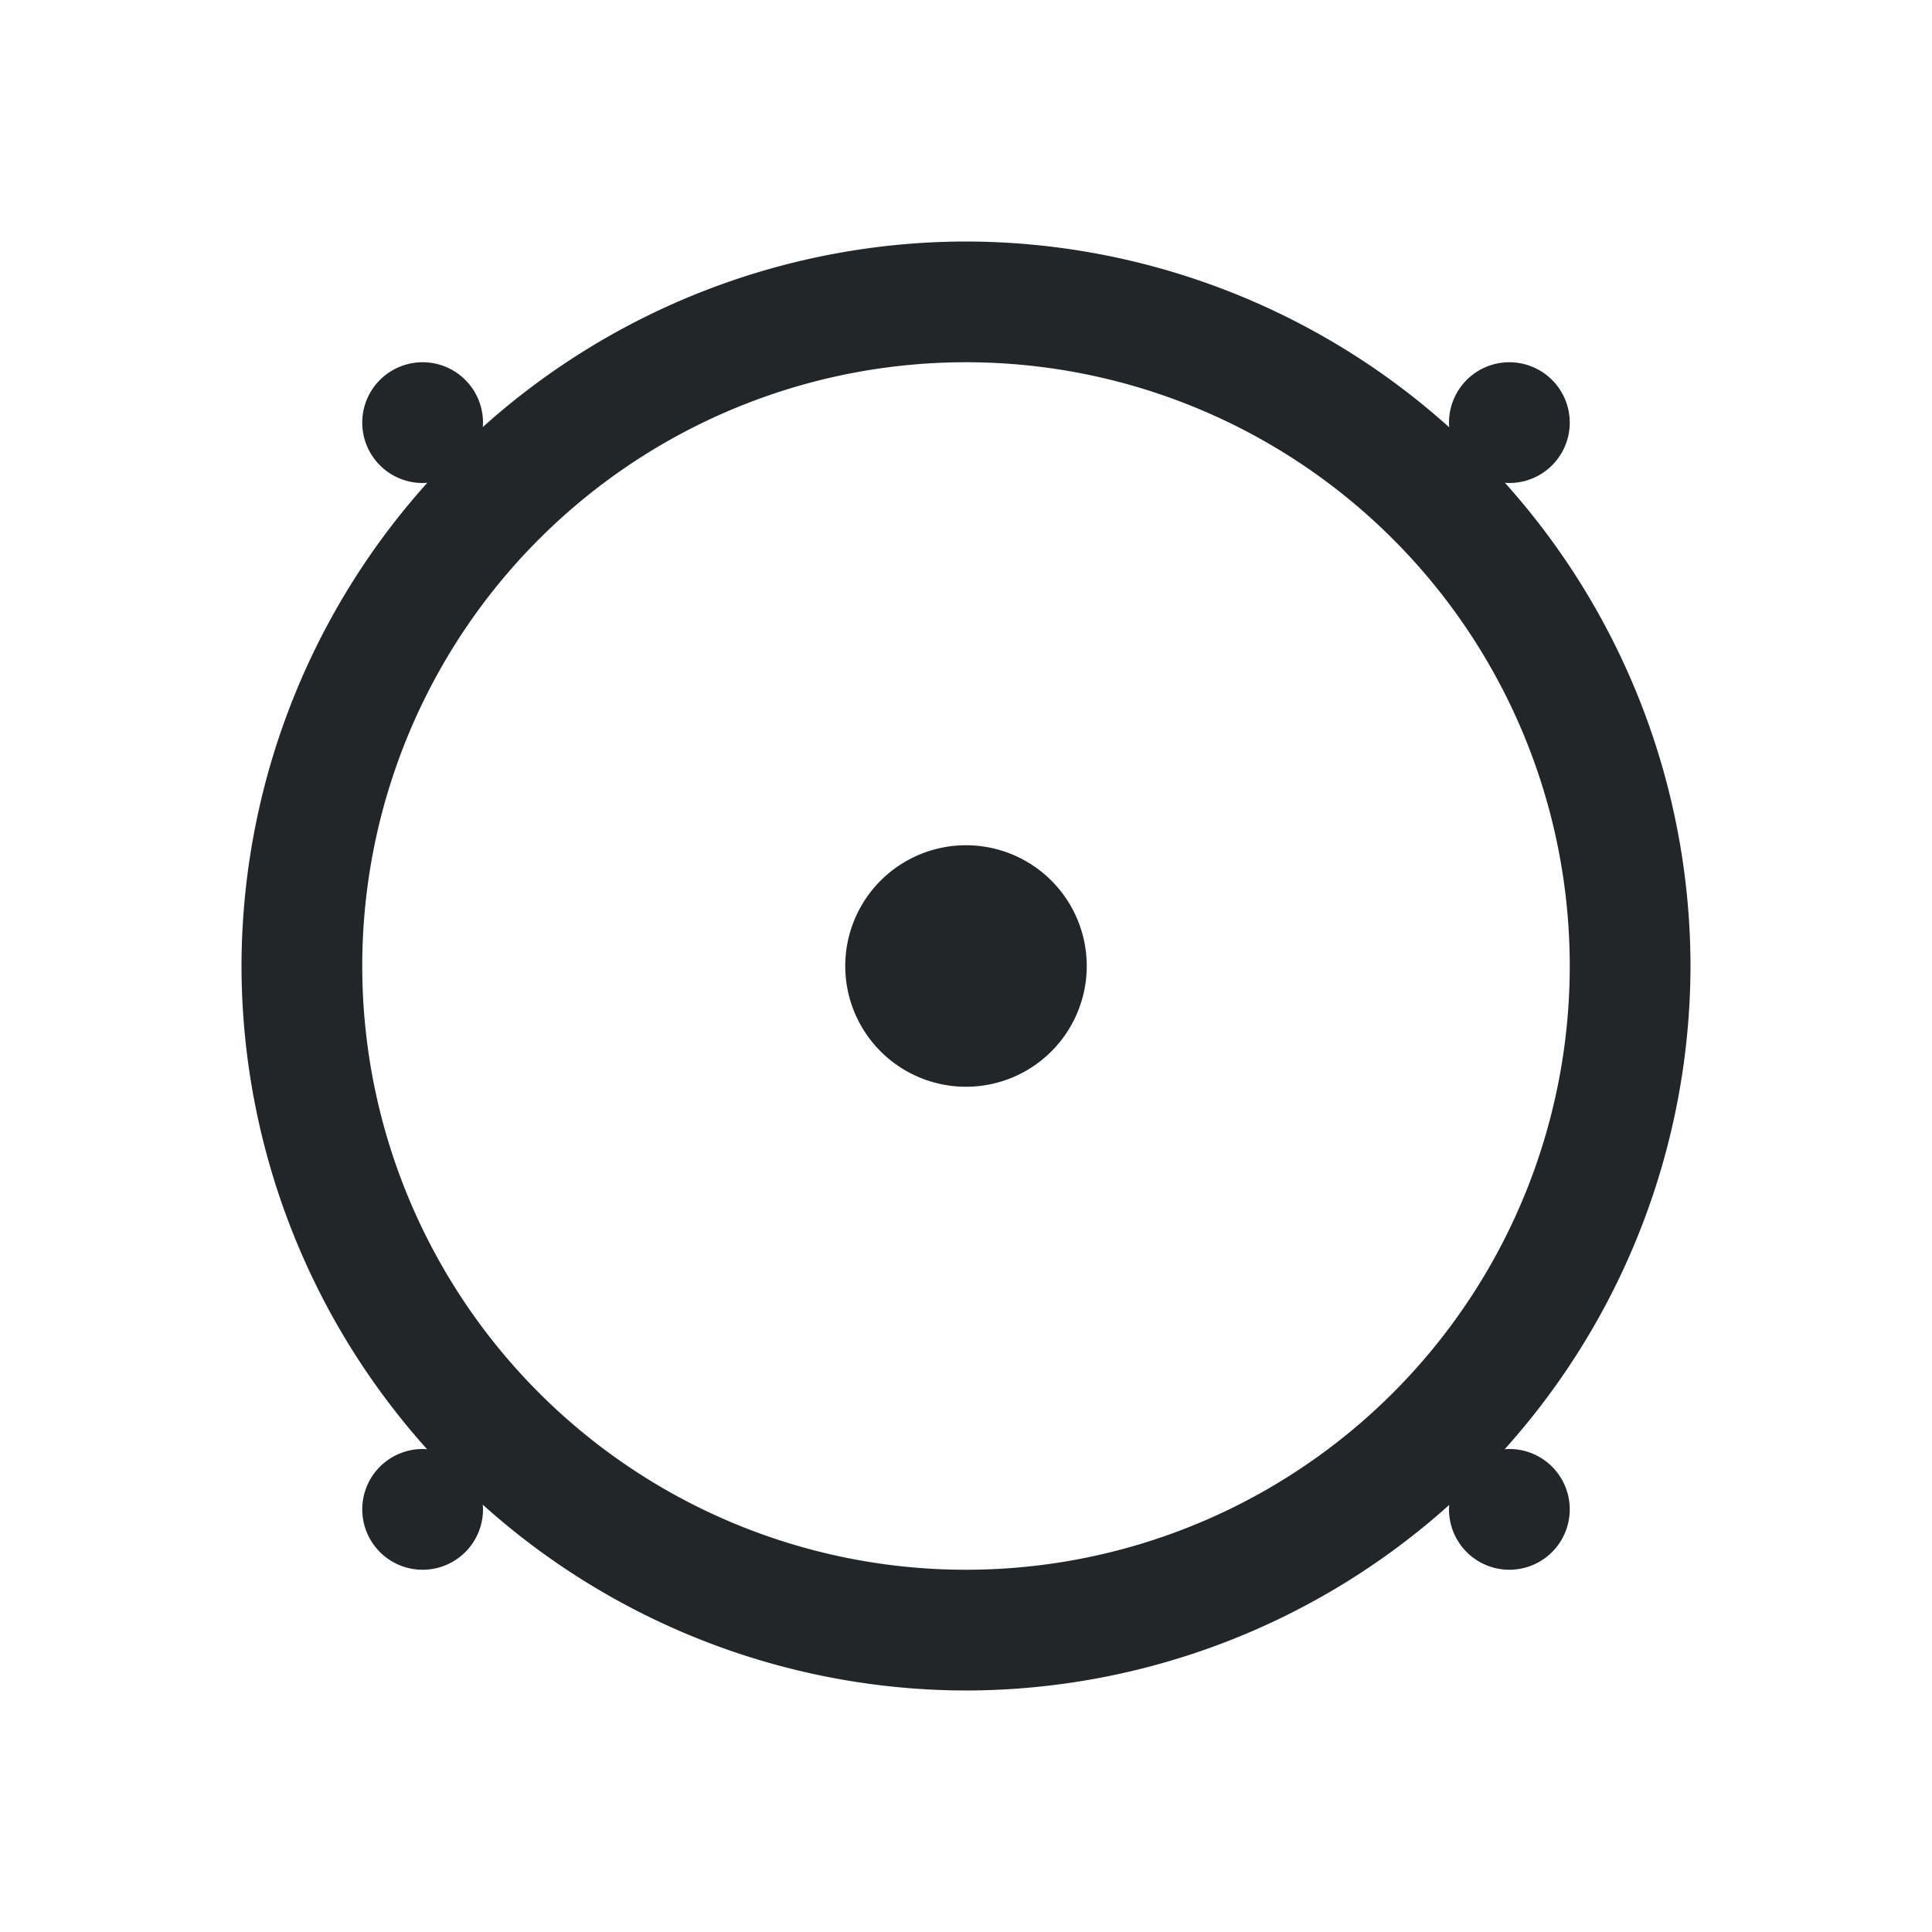 <svg xmlns="http://www.w3.org/2000/svg" viewBox="0 0 16 16">
  <defs id="defs3051">
    <style type="text/css" id="current-color-scheme">
      .ColorScheme-Text {
        color:#232629;
      }
      </style>
  </defs>
  <path 
     style="fill:currentColor;fill-opacity:1;stroke:none" 
     d="M 8 2 A 6 6 0 0 0 3.998 3.537 A 0.5 0.5 0 0 0 4 3.5 A 0.5 0.5 0 0 0 3.5 3 A 0.5 0.5 0 0 0 3 3.5 A 0.5 0.5 0 0 0 3.5 4 A 0.5 0.5 0 0 0 3.539 3.998 A 6 6 0 0 0 2 8 A 6 6 0 0 0 3.537 12.002 A 0.5 0.5 0 0 0 3.5 12 A 0.5 0.5 0 0 0 3 12.5 A 0.5 0.5 0 0 0 3.5 13 A 0.5 0.5 0 0 0 4 12.5 A 0.5 0.5 0 0 0 3.998 12.461 A 6 6 0 0 0 8 14 A 6 6 0 0 0 12.002 12.463 A 0.5 0.5 0 0 0 12 12.5 A 0.5 0.5 0 0 0 12.5 13 A 0.5 0.5 0 0 0 13 12.5 A 0.5 0.5 0 0 0 12.5 12 A 0.5 0.5 0 0 0 12.461 12.002 A 6 6 0 0 0 14 8 A 6 6 0 0 0 12.463 3.998 A 0.5 0.5 0 0 0 12.5 4 A 0.5 0.5 0 0 0 13 3.5 A 0.5 0.5 0 0 0 12.5 3 A 0.5 0.5 0 0 0 12 3.5 A 0.5 0.5 0 0 0 12.002 3.539 A 6 6 0 0 0 8 2 z M 8 3 A 5 5 0 0 1 13 8 A 5 5 0 0 1 8 13 A 5 5 0 0 1 3 8 A 5 5 0 0 1 8 3 z M 8 7 A 1 1 0 0 0 7 8 A 1 1 0 0 0 8 9 A 1 1 0 0 0 9 8 A 1 1 0 0 0 8 7 z "
     class="ColorScheme-Text"/>
</svg>
